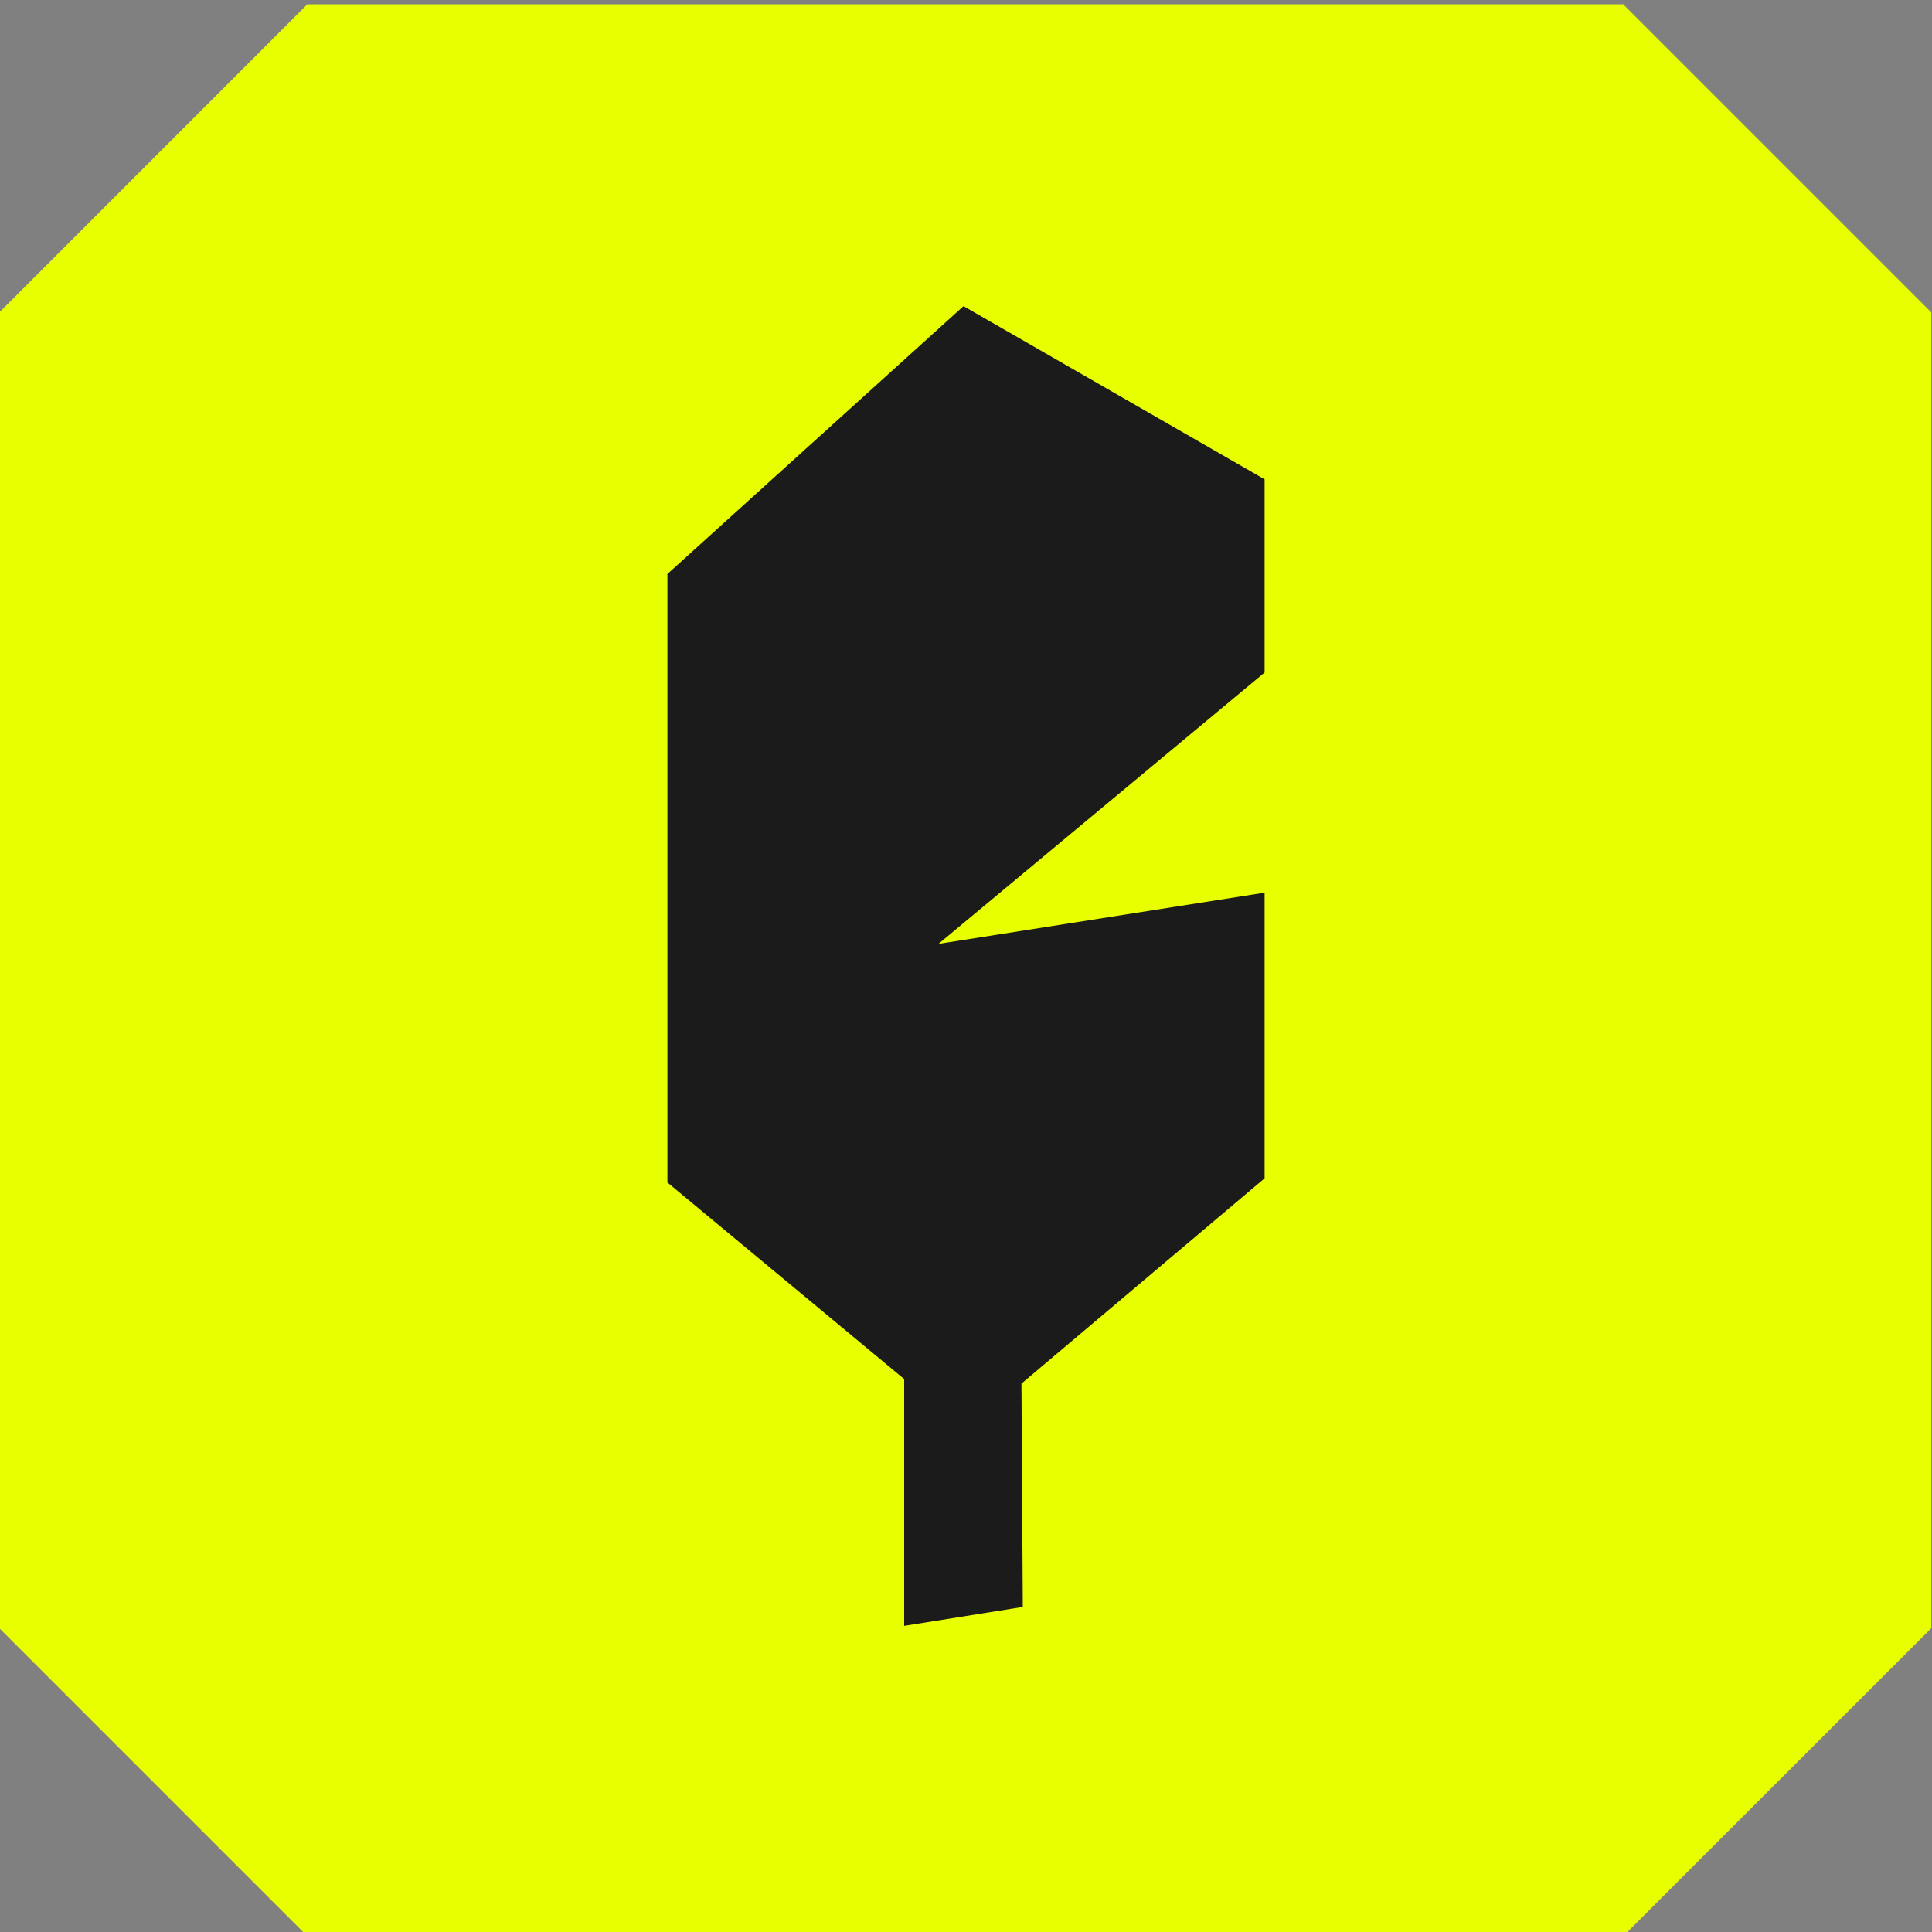 <svg viewBox="0 0 200 200" height="200" width="200" xmlns="http://www.w3.org/2000/svg" id="Layer_1"><rect x="0" y="0" width="200" height="200" fill="#808080" stroke="none"/><polygon stroke-width="0" fill="#e8ff00" points="168.03 .44 31.82 .44 -.07 32.34 -.07 168.55 31.82 200.44 168.03 200.44 199.93 168.55 199.93 32.34 168.03 .44"></polygon><polygon stroke-width="0" fill="#1b1b1c" points="130.91 49.62 99.74 31.69 69.09 59.42 69.09 122.41 93.6 142.76 93.6 168.31 105.88 166.35 105.74 143.23 130.91 121.98 130.91 92.41 97.15 97.71 130.91 69.62 130.91 49.62"></polygon></svg>